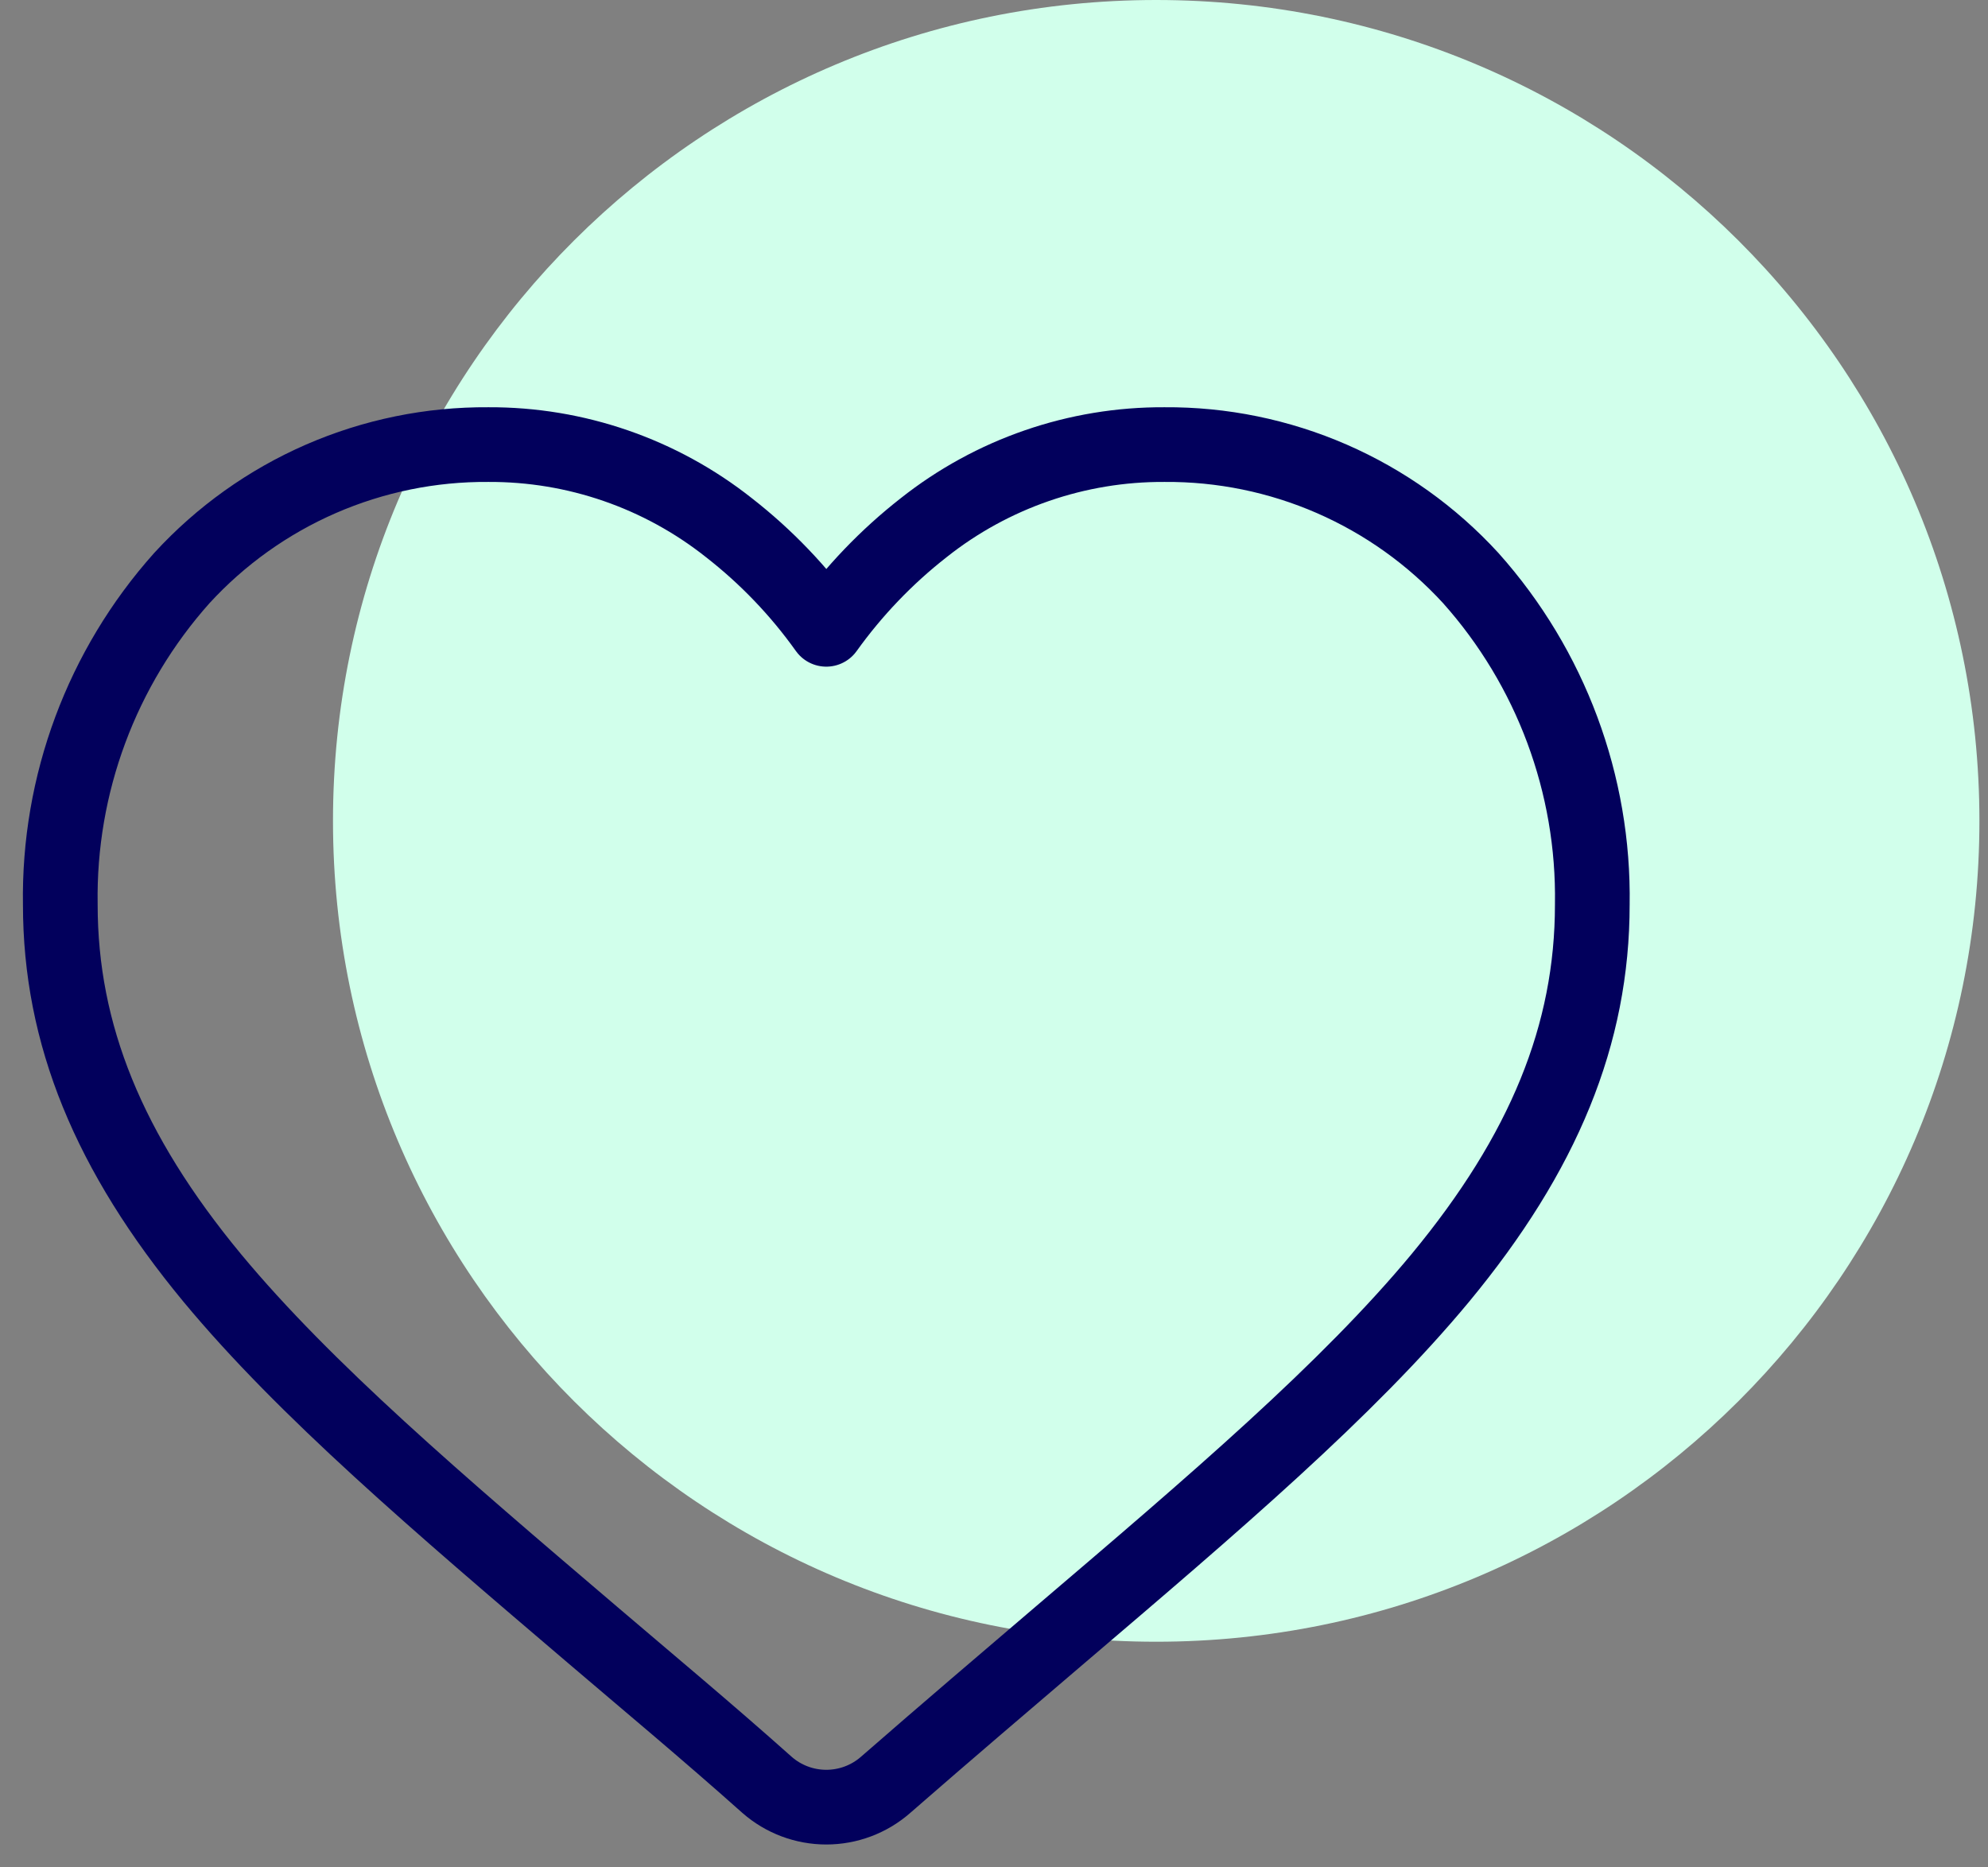 <svg width="66" height="62" viewBox="0 0 66 62" fill="none" xmlns="http://www.w3.org/2000/svg">
<rect x="0" y="0" width="66" height="62" fill="#808080" stroke="none"/>
<path d="M38.385 54.508C53.479 54.508 65.715 42.306 65.715 27.254C65.715 12.202 53.479 0 38.385 0C23.291 0 11.055 12.202 11.055 27.254C11.055 42.306 23.291 54.508 38.385 54.508Z" fill="#D1FFEB"/>
<path d="M48.828 19.193C47.537 17.784 45.965 16.662 44.214 15.898C42.462 15.135 40.57 14.747 38.659 14.761C35.758 14.746 32.938 15.719 30.664 17.521C29.432 18.485 28.343 19.622 27.432 20.894C26.524 19.619 25.435 18.483 24.201 17.521C21.929 15.721 19.113 14.748 16.215 14.761C14.303 14.747 12.409 15.134 10.656 15.897C8.903 16.661 7.329 17.784 6.037 19.193C3.378 22.171 1.937 26.041 2.002 30.033C2.002 34.342 3.609 38.273 7.048 42.431C10.129 46.145 14.552 49.916 19.674 54.282C21.422 55.775 23.454 57.466 25.467 59.262C26.011 59.738 26.709 60 27.432 60C28.155 60 28.854 59.738 29.398 59.262C31.458 57.466 33.443 55.775 35.191 54.282C40.313 49.916 44.736 46.145 47.816 42.431C51.256 38.273 52.863 34.342 52.863 30.033C52.928 26.041 51.487 22.171 48.828 19.193V19.193Z" stroke="#02005C" stroke-width="2.48" stroke-linecap="round" stroke-linejoin="round"/>
</svg>
